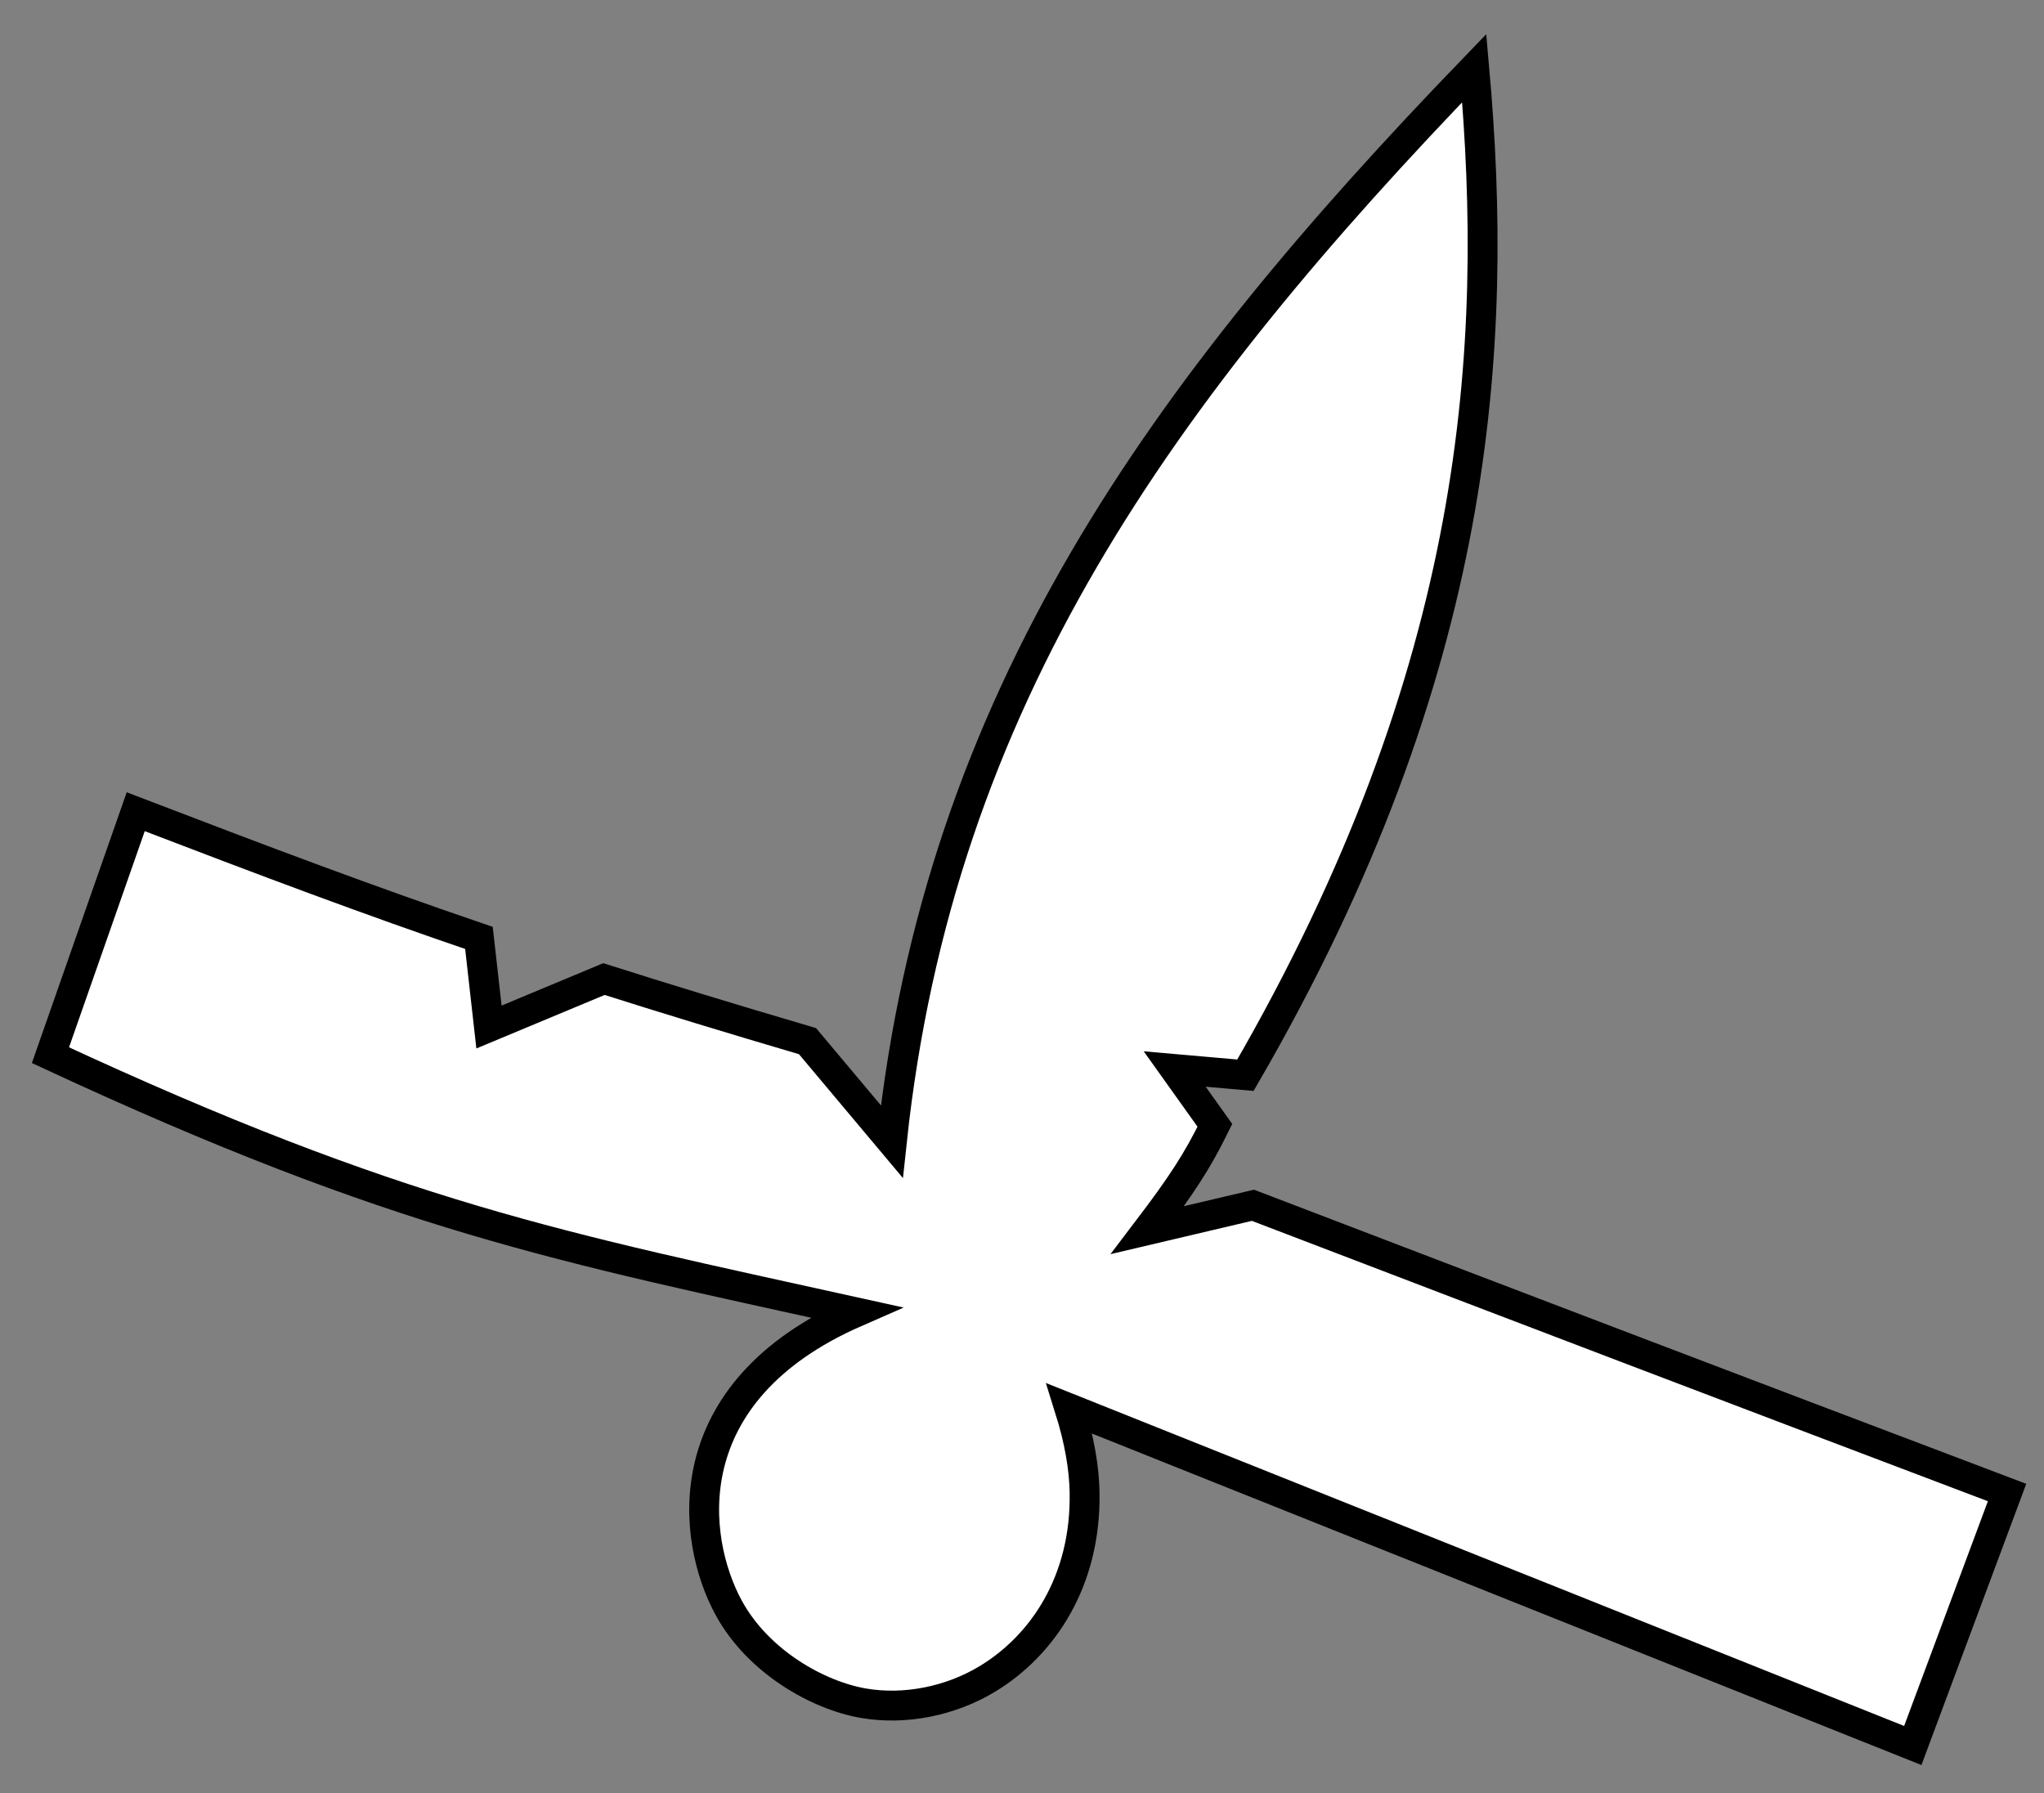 <?xml version="1.0" encoding="UTF-8"?> <svg xmlns="http://www.w3.org/2000/svg" width="57" height="50" viewBox="0 0 57 50" fill="none"><rect x="0" y="0" width="57" height="50" fill="#808080" stroke="none"/> <path d="M29.825 39.278L53.341 48.676L55.97 41.621C47.881 38.557 43.258 36.794 34.94 33.611L32 34.303C32.972 33.024 33.394 32.366 33.879 31.382L32.758 29.811L34.731 29.984C41.3 18.648 41.805 9.66 41.112 1.9C32.404 10.921 26.185 19.482 24.87 31.835L22.519 29.034C20.38 28.404 18.531 27.84 16.842 27.303L13.636 28.64L13.356 26.155C10.27 25.103 7.442 24.039 3.785 22.636L1.407 29.425C11.135 33.946 15.642 34.779 23.862 36.594C18.763 38.825 19.276 42.921 20.322 44.838C21.146 46.348 22.82 47.282 24.086 47.498C25.229 47.693 26.505 47.444 27.541 46.815C29.076 45.884 30.291 44.093 30.245 41.613C30.233 40.933 30.101 40.157 29.825 39.278Z" fill="white" stroke="black" stroke-width="0.833"></path> </svg> 